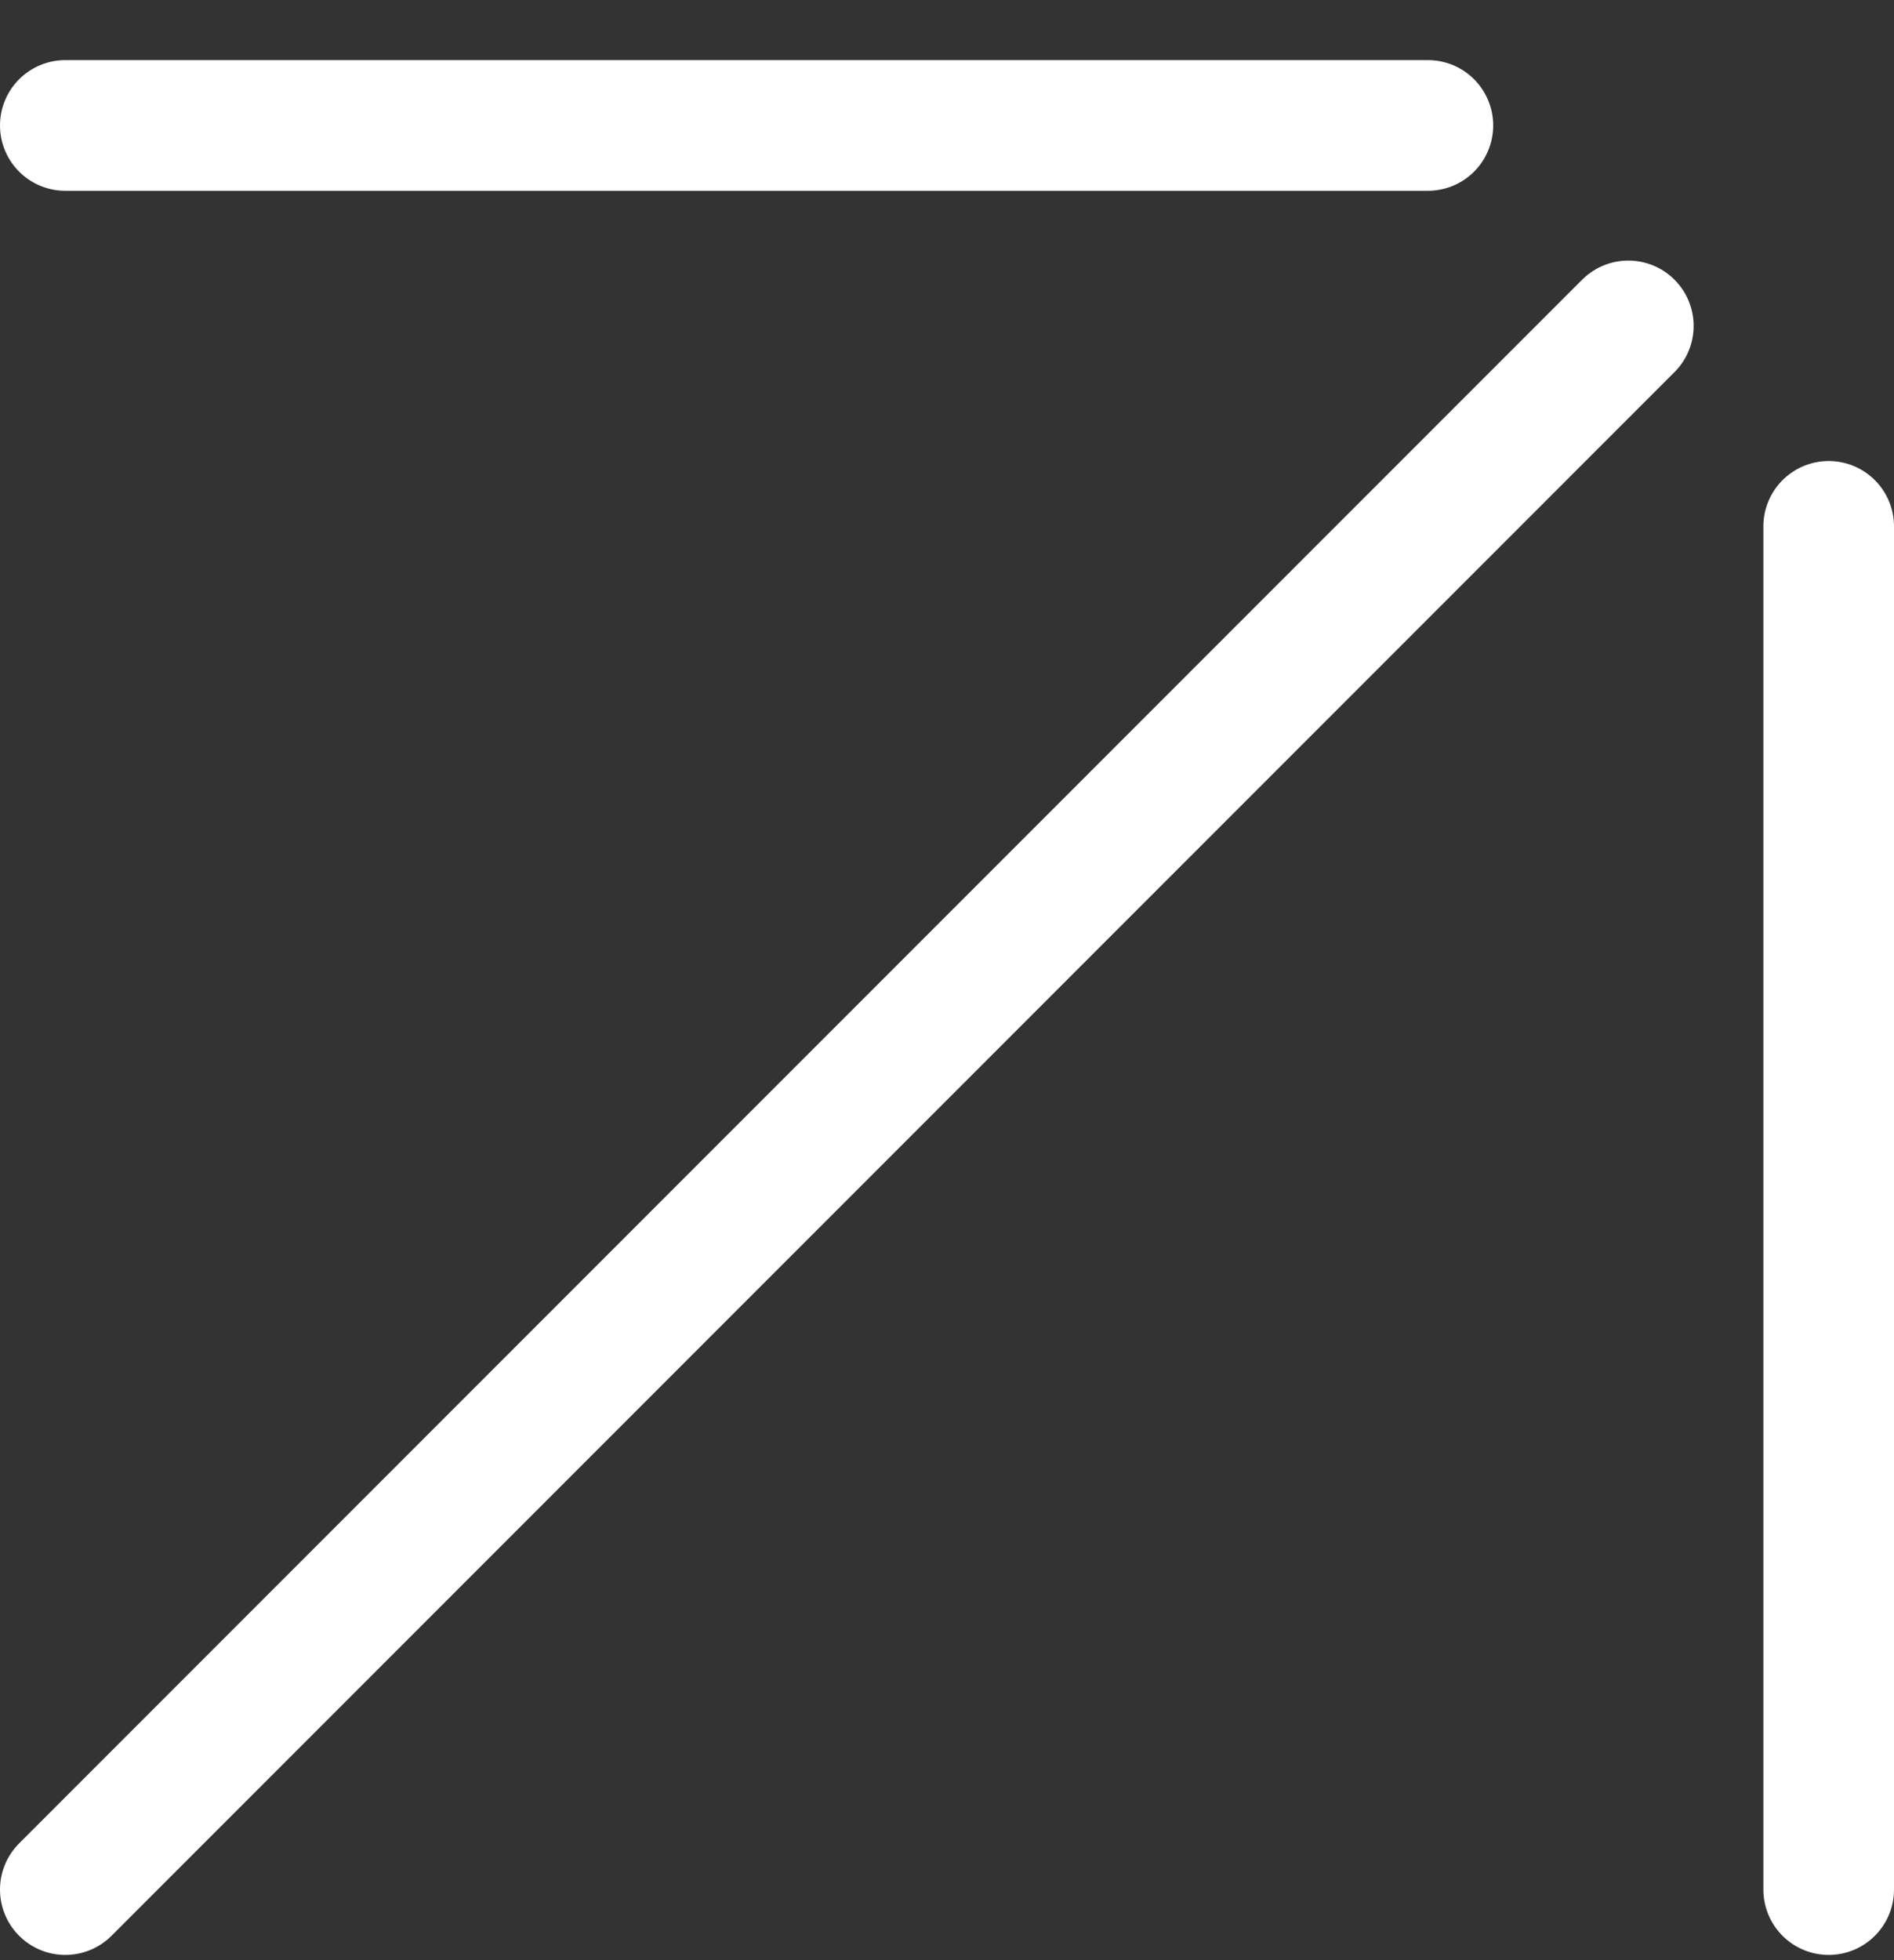<?xml version="1.0" encoding="UTF-8"?> <svg xmlns="http://www.w3.org/2000/svg" width="29" height="30" viewBox="0 0 29 30" fill="none"><rect x="0" y="0" width="29" height="30" fill="#333333" stroke="none"/><path d="M1 1.92H21.863M28 8.056V28.92M24.932 4.988L1 28.92" stroke="white" stroke-width="2" stroke-linecap="round"></path></svg> 